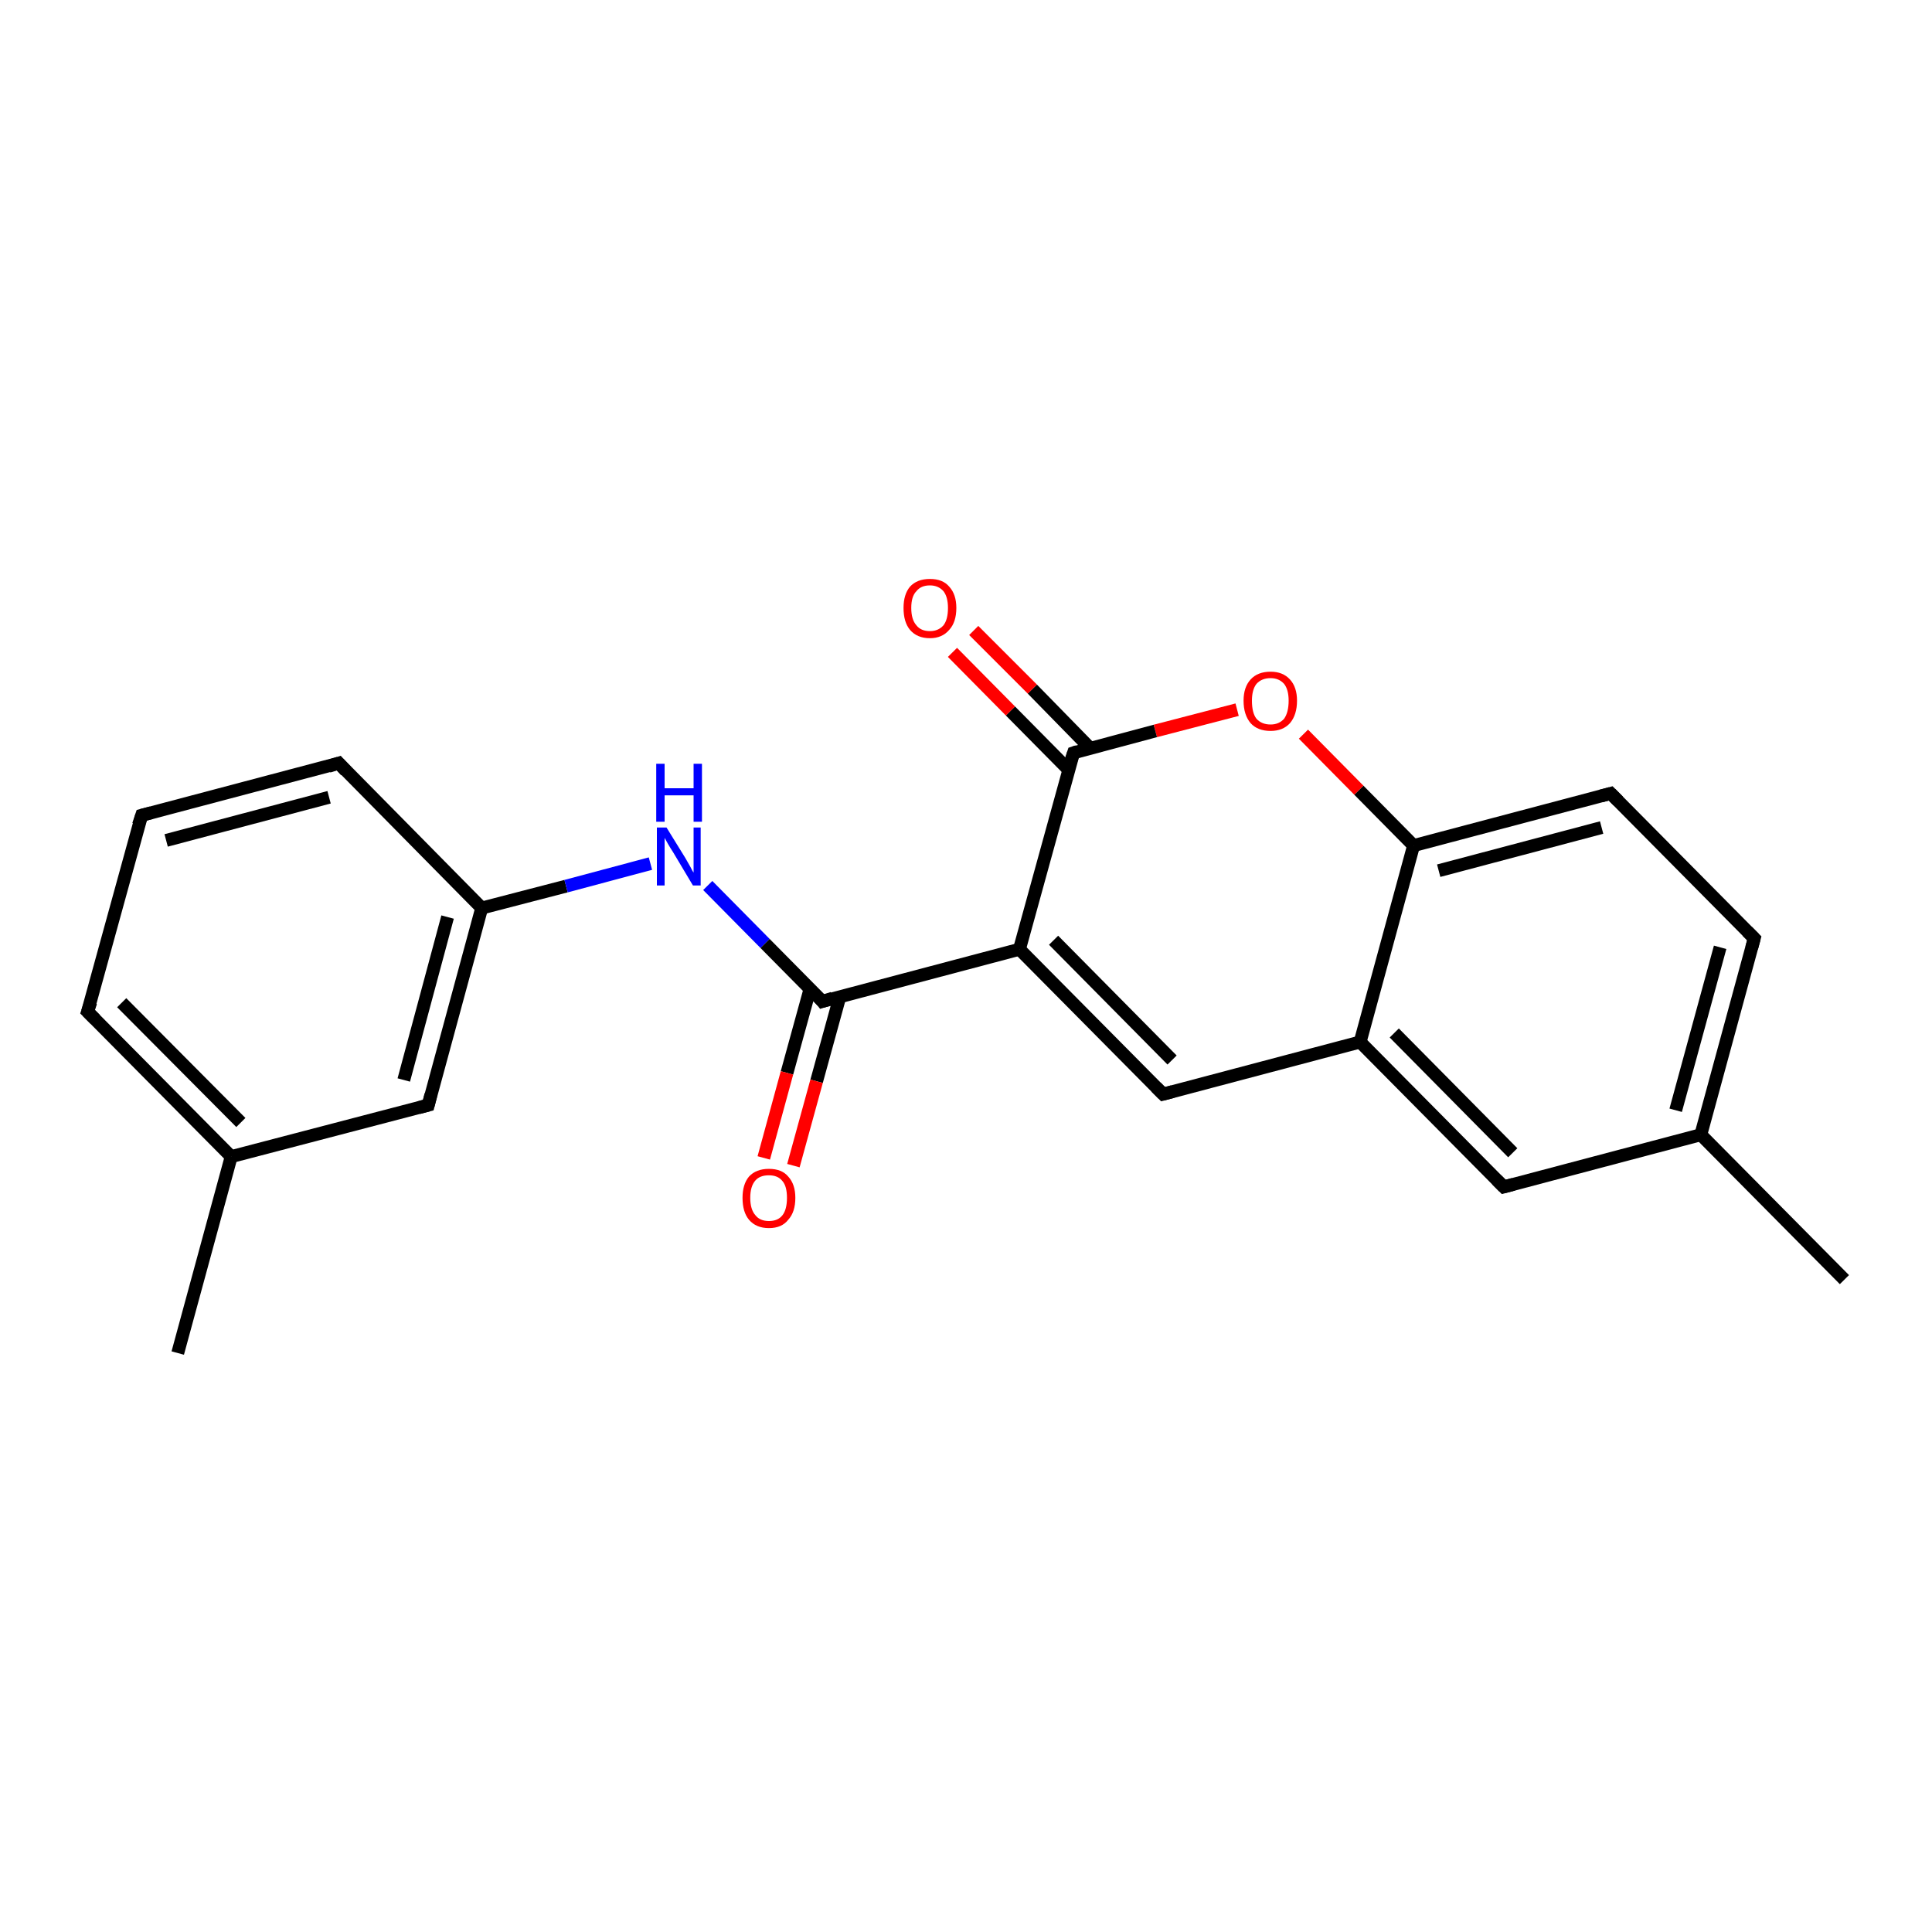 <?xml version='1.0' encoding='iso-8859-1'?>
<svg version='1.1' baseProfile='full'
              xmlns='http://www.w3.org/2000/svg'
                      xmlns:rdkit='http://www.rdkit.org/xml'
                      xmlns:xlink='http://www.w3.org/1999/xlink'
                  xml:space='preserve'
width='300px' height='300px' viewBox='0 0 300 300'>
<!-- END OF HEADER -->
<rect style='opacity:1.0;fill:#FFFFFF;stroke:none' width='300.0' height='300.0' x='0.0' y='0.0'> </rect>
<path class='bond-0 atom-0 atom-1' d='M 27.6,210.1 L 35.9,179.6' style='fill:none;fill-rule:evenodd;stroke:#000000;stroke-width:2.0px;stroke-linecap:butt;stroke-linejoin:miter;stroke-opacity:1' />
<path class='bond-1 atom-1 atom-2' d='M 35.9,179.6 L 13.6,157.1' style='fill:none;fill-rule:evenodd;stroke:#000000;stroke-width:2.0px;stroke-linecap:butt;stroke-linejoin:miter;stroke-opacity:1' />
<path class='bond-1 atom-1 atom-2' d='M 37.4,174.3 L 18.9,155.7' style='fill:none;fill-rule:evenodd;stroke:#000000;stroke-width:2.0px;stroke-linecap:butt;stroke-linejoin:miter;stroke-opacity:1' />
<path class='bond-2 atom-2 atom-3' d='M 13.6,157.1 L 22.0,126.6' style='fill:none;fill-rule:evenodd;stroke:#000000;stroke-width:2.0px;stroke-linecap:butt;stroke-linejoin:miter;stroke-opacity:1' />
<path class='bond-3 atom-3 atom-4' d='M 22.0,126.6 L 52.6,118.5' style='fill:none;fill-rule:evenodd;stroke:#000000;stroke-width:2.0px;stroke-linecap:butt;stroke-linejoin:miter;stroke-opacity:1' />
<path class='bond-3 atom-3 atom-4' d='M 25.8,130.5 L 51.1,123.8' style='fill:none;fill-rule:evenodd;stroke:#000000;stroke-width:2.0px;stroke-linecap:butt;stroke-linejoin:miter;stroke-opacity:1' />
<path class='bond-4 atom-4 atom-5' d='M 52.6,118.5 L 74.8,141.0' style='fill:none;fill-rule:evenodd;stroke:#000000;stroke-width:2.0px;stroke-linecap:butt;stroke-linejoin:miter;stroke-opacity:1' />
<path class='bond-5 atom-5 atom-6' d='M 74.8,141.0 L 87.9,137.6' style='fill:none;fill-rule:evenodd;stroke:#000000;stroke-width:2.0px;stroke-linecap:butt;stroke-linejoin:miter;stroke-opacity:1' />
<path class='bond-5 atom-5 atom-6' d='M 87.9,137.6 L 101.0,134.1' style='fill:none;fill-rule:evenodd;stroke:#0000FF;stroke-width:2.0px;stroke-linecap:butt;stroke-linejoin:miter;stroke-opacity:1' />
<path class='bond-6 atom-6 atom-7' d='M 109.9,137.5 L 118.8,146.5' style='fill:none;fill-rule:evenodd;stroke:#0000FF;stroke-width:2.0px;stroke-linecap:butt;stroke-linejoin:miter;stroke-opacity:1' />
<path class='bond-6 atom-6 atom-7' d='M 118.8,146.5 L 127.7,155.5' style='fill:none;fill-rule:evenodd;stroke:#000000;stroke-width:2.0px;stroke-linecap:butt;stroke-linejoin:miter;stroke-opacity:1' />
<path class='bond-7 atom-7 atom-8' d='M 125.8,153.5 L 122.2,166.6' style='fill:none;fill-rule:evenodd;stroke:#000000;stroke-width:2.0px;stroke-linecap:butt;stroke-linejoin:miter;stroke-opacity:1' />
<path class='bond-7 atom-7 atom-8' d='M 122.2,166.6 L 118.6,179.8' style='fill:none;fill-rule:evenodd;stroke:#FF0000;stroke-width:2.0px;stroke-linecap:butt;stroke-linejoin:miter;stroke-opacity:1' />
<path class='bond-7 atom-7 atom-8' d='M 130.4,154.8 L 126.8,167.9' style='fill:none;fill-rule:evenodd;stroke:#000000;stroke-width:2.0px;stroke-linecap:butt;stroke-linejoin:miter;stroke-opacity:1' />
<path class='bond-7 atom-7 atom-8' d='M 126.8,167.9 L 123.2,181.0' style='fill:none;fill-rule:evenodd;stroke:#FF0000;stroke-width:2.0px;stroke-linecap:butt;stroke-linejoin:miter;stroke-opacity:1' />
<path class='bond-8 atom-7 atom-9' d='M 127.7,155.5 L 158.3,147.4' style='fill:none;fill-rule:evenodd;stroke:#000000;stroke-width:2.0px;stroke-linecap:butt;stroke-linejoin:miter;stroke-opacity:1' />
<path class='bond-9 atom-9 atom-10' d='M 158.3,147.4 L 180.6,169.9' style='fill:none;fill-rule:evenodd;stroke:#000000;stroke-width:2.0px;stroke-linecap:butt;stroke-linejoin:miter;stroke-opacity:1' />
<path class='bond-9 atom-9 atom-10' d='M 163.6,146.0 L 182.0,164.6' style='fill:none;fill-rule:evenodd;stroke:#000000;stroke-width:2.0px;stroke-linecap:butt;stroke-linejoin:miter;stroke-opacity:1' />
<path class='bond-10 atom-10 atom-11' d='M 180.6,169.9 L 211.2,161.8' style='fill:none;fill-rule:evenodd;stroke:#000000;stroke-width:2.0px;stroke-linecap:butt;stroke-linejoin:miter;stroke-opacity:1' />
<path class='bond-11 atom-11 atom-12' d='M 211.2,161.8 L 233.5,184.3' style='fill:none;fill-rule:evenodd;stroke:#000000;stroke-width:2.0px;stroke-linecap:butt;stroke-linejoin:miter;stroke-opacity:1' />
<path class='bond-11 atom-11 atom-12' d='M 216.5,160.4 L 234.9,179.0' style='fill:none;fill-rule:evenodd;stroke:#000000;stroke-width:2.0px;stroke-linecap:butt;stroke-linejoin:miter;stroke-opacity:1' />
<path class='bond-12 atom-12 atom-13' d='M 233.5,184.3 L 264.1,176.2' style='fill:none;fill-rule:evenodd;stroke:#000000;stroke-width:2.0px;stroke-linecap:butt;stroke-linejoin:miter;stroke-opacity:1' />
<path class='bond-13 atom-13 atom-14' d='M 264.1,176.2 L 286.4,198.7' style='fill:none;fill-rule:evenodd;stroke:#000000;stroke-width:2.0px;stroke-linecap:butt;stroke-linejoin:miter;stroke-opacity:1' />
<path class='bond-14 atom-13 atom-15' d='M 264.1,176.2 L 272.4,145.7' style='fill:none;fill-rule:evenodd;stroke:#000000;stroke-width:2.0px;stroke-linecap:butt;stroke-linejoin:miter;stroke-opacity:1' />
<path class='bond-14 atom-13 atom-15' d='M 260.2,172.4 L 267.1,147.1' style='fill:none;fill-rule:evenodd;stroke:#000000;stroke-width:2.0px;stroke-linecap:butt;stroke-linejoin:miter;stroke-opacity:1' />
<path class='bond-15 atom-15 atom-16' d='M 272.4,145.7 L 250.1,123.2' style='fill:none;fill-rule:evenodd;stroke:#000000;stroke-width:2.0px;stroke-linecap:butt;stroke-linejoin:miter;stroke-opacity:1' />
<path class='bond-16 atom-16 atom-17' d='M 250.1,123.2 L 219.5,131.3' style='fill:none;fill-rule:evenodd;stroke:#000000;stroke-width:2.0px;stroke-linecap:butt;stroke-linejoin:miter;stroke-opacity:1' />
<path class='bond-16 atom-16 atom-17' d='M 248.7,128.5 L 223.4,135.2' style='fill:none;fill-rule:evenodd;stroke:#000000;stroke-width:2.0px;stroke-linecap:butt;stroke-linejoin:miter;stroke-opacity:1' />
<path class='bond-17 atom-17 atom-18' d='M 219.5,131.3 L 211.0,122.7' style='fill:none;fill-rule:evenodd;stroke:#000000;stroke-width:2.0px;stroke-linecap:butt;stroke-linejoin:miter;stroke-opacity:1' />
<path class='bond-17 atom-17 atom-18' d='M 211.0,122.7 L 202.4,114.0' style='fill:none;fill-rule:evenodd;stroke:#FF0000;stroke-width:2.0px;stroke-linecap:butt;stroke-linejoin:miter;stroke-opacity:1' />
<path class='bond-18 atom-18 atom-19' d='M 192.1,110.2 L 179.4,113.5' style='fill:none;fill-rule:evenodd;stroke:#FF0000;stroke-width:2.0px;stroke-linecap:butt;stroke-linejoin:miter;stroke-opacity:1' />
<path class='bond-18 atom-18 atom-19' d='M 179.4,113.5 L 166.7,116.9' style='fill:none;fill-rule:evenodd;stroke:#000000;stroke-width:2.0px;stroke-linecap:butt;stroke-linejoin:miter;stroke-opacity:1' />
<path class='bond-19 atom-19 atom-20' d='M 169.3,116.2 L 160.3,107.0' style='fill:none;fill-rule:evenodd;stroke:#000000;stroke-width:2.0px;stroke-linecap:butt;stroke-linejoin:miter;stroke-opacity:1' />
<path class='bond-19 atom-19 atom-20' d='M 160.3,107.0 L 151.2,97.9' style='fill:none;fill-rule:evenodd;stroke:#FF0000;stroke-width:2.0px;stroke-linecap:butt;stroke-linejoin:miter;stroke-opacity:1' />
<path class='bond-19 atom-19 atom-20' d='M 165.9,119.5 L 156.9,110.4' style='fill:none;fill-rule:evenodd;stroke:#000000;stroke-width:2.0px;stroke-linecap:butt;stroke-linejoin:miter;stroke-opacity:1' />
<path class='bond-19 atom-19 atom-20' d='M 156.9,110.4 L 147.9,101.3' style='fill:none;fill-rule:evenodd;stroke:#FF0000;stroke-width:2.0px;stroke-linecap:butt;stroke-linejoin:miter;stroke-opacity:1' />
<path class='bond-20 atom-5 atom-21' d='M 74.8,141.0 L 66.5,171.6' style='fill:none;fill-rule:evenodd;stroke:#000000;stroke-width:2.0px;stroke-linecap:butt;stroke-linejoin:miter;stroke-opacity:1' />
<path class='bond-20 atom-5 atom-21' d='M 69.5,142.4 L 62.7,167.7' style='fill:none;fill-rule:evenodd;stroke:#000000;stroke-width:2.0px;stroke-linecap:butt;stroke-linejoin:miter;stroke-opacity:1' />
<path class='bond-21 atom-21 atom-1' d='M 66.5,171.6 L 35.9,179.6' style='fill:none;fill-rule:evenodd;stroke:#000000;stroke-width:2.0px;stroke-linecap:butt;stroke-linejoin:miter;stroke-opacity:1' />
<path class='bond-22 atom-19 atom-9' d='M 166.7,116.9 L 158.3,147.4' style='fill:none;fill-rule:evenodd;stroke:#000000;stroke-width:2.0px;stroke-linecap:butt;stroke-linejoin:miter;stroke-opacity:1' />
<path class='bond-23 atom-17 atom-11' d='M 219.5,131.3 L 211.2,161.8' style='fill:none;fill-rule:evenodd;stroke:#000000;stroke-width:2.0px;stroke-linecap:butt;stroke-linejoin:miter;stroke-opacity:1' />
<path d='M 14.8,158.3 L 13.6,157.1 L 14.1,155.6' style='fill:none;stroke:#000000;stroke-width:2.0px;stroke-linecap:butt;stroke-linejoin:miter;stroke-opacity:1;' />
<path d='M 21.5,128.1 L 22.0,126.6 L 23.5,126.2' style='fill:none;stroke:#000000;stroke-width:2.0px;stroke-linecap:butt;stroke-linejoin:miter;stroke-opacity:1;' />
<path d='M 51.0,119.0 L 52.6,118.5 L 53.7,119.7' style='fill:none;stroke:#000000;stroke-width:2.0px;stroke-linecap:butt;stroke-linejoin:miter;stroke-opacity:1;' />
<path d='M 127.3,155.0 L 127.7,155.5 L 129.3,155.0' style='fill:none;stroke:#000000;stroke-width:2.0px;stroke-linecap:butt;stroke-linejoin:miter;stroke-opacity:1;' />
<path d='M 179.5,168.8 L 180.6,169.9 L 182.1,169.5' style='fill:none;stroke:#000000;stroke-width:2.0px;stroke-linecap:butt;stroke-linejoin:miter;stroke-opacity:1;' />
<path d='M 232.4,183.2 L 233.5,184.3 L 235.0,183.9' style='fill:none;stroke:#000000;stroke-width:2.0px;stroke-linecap:butt;stroke-linejoin:miter;stroke-opacity:1;' />
<path d='M 272.0,147.2 L 272.4,145.7 L 271.3,144.6' style='fill:none;stroke:#000000;stroke-width:2.0px;stroke-linecap:butt;stroke-linejoin:miter;stroke-opacity:1;' />
<path d='M 251.3,124.4 L 250.1,123.2 L 248.6,123.6' style='fill:none;stroke:#000000;stroke-width:2.0px;stroke-linecap:butt;stroke-linejoin:miter;stroke-opacity:1;' />
<path d='M 167.3,116.7 L 166.7,116.9 L 166.2,118.4' style='fill:none;stroke:#000000;stroke-width:2.0px;stroke-linecap:butt;stroke-linejoin:miter;stroke-opacity:1;' />
<path d='M 66.9,170.0 L 66.5,171.6 L 65.0,172.0' style='fill:none;stroke:#000000;stroke-width:2.0px;stroke-linecap:butt;stroke-linejoin:miter;stroke-opacity:1;' />
<path class='atom-6' d='M 103.5 128.5
L 106.4 133.2
Q 106.7 133.7, 107.2 134.6
Q 107.6 135.4, 107.7 135.5
L 107.7 128.5
L 108.8 128.5
L 108.8 137.5
L 107.6 137.5
L 104.5 132.3
Q 104.1 131.7, 103.7 131.0
Q 103.3 130.3, 103.2 130.1
L 103.2 137.5
L 102.0 137.5
L 102.0 128.5
L 103.5 128.5
' fill='#0000FF'/>
<path class='atom-6' d='M 101.9 118.6
L 103.2 118.6
L 103.2 122.4
L 107.7 122.4
L 107.7 118.6
L 109.0 118.6
L 109.0 127.6
L 107.7 127.6
L 107.7 123.5
L 103.2 123.5
L 103.2 127.6
L 101.9 127.6
L 101.9 118.6
' fill='#0000FF'/>
<path class='atom-8' d='M 115.3 186.0
Q 115.3 183.9, 116.3 182.7
Q 117.4 181.5, 119.4 181.5
Q 121.4 181.5, 122.4 182.7
Q 123.5 183.9, 123.5 186.0
Q 123.5 188.2, 122.4 189.4
Q 121.4 190.7, 119.4 190.7
Q 117.4 190.7, 116.3 189.4
Q 115.3 188.2, 115.3 186.0
M 119.4 189.6
Q 120.8 189.6, 121.5 188.7
Q 122.2 187.8, 122.2 186.0
Q 122.2 184.2, 121.5 183.4
Q 120.8 182.5, 119.4 182.5
Q 118.0 182.5, 117.3 183.3
Q 116.5 184.2, 116.5 186.0
Q 116.5 187.8, 117.3 188.7
Q 118.0 189.6, 119.4 189.6
' fill='#FF0000'/>
<path class='atom-18' d='M 193.1 108.8
Q 193.1 106.7, 194.2 105.5
Q 195.3 104.3, 197.3 104.3
Q 199.2 104.3, 200.3 105.5
Q 201.4 106.7, 201.4 108.8
Q 201.4 111.0, 200.3 112.3
Q 199.2 113.5, 197.3 113.5
Q 195.3 113.5, 194.2 112.3
Q 193.1 111.0, 193.1 108.8
M 197.3 112.5
Q 198.6 112.5, 199.4 111.6
Q 200.1 110.6, 200.1 108.8
Q 200.1 107.1, 199.4 106.2
Q 198.6 105.3, 197.3 105.3
Q 195.9 105.3, 195.1 106.2
Q 194.4 107.1, 194.4 108.8
Q 194.4 110.7, 195.1 111.6
Q 195.9 112.5, 197.3 112.5
' fill='#FF0000'/>
<path class='atom-20' d='M 140.3 94.4
Q 140.3 92.3, 141.3 91.1
Q 142.4 89.9, 144.4 89.9
Q 146.4 89.9, 147.4 91.1
Q 148.5 92.3, 148.5 94.4
Q 148.5 96.6, 147.4 97.8
Q 146.3 99.1, 144.4 99.1
Q 142.4 99.1, 141.3 97.8
Q 140.3 96.6, 140.3 94.4
M 144.4 98.0
Q 145.7 98.0, 146.5 97.1
Q 147.2 96.2, 147.2 94.4
Q 147.2 92.7, 146.5 91.8
Q 145.7 90.9, 144.4 90.9
Q 143.0 90.9, 142.3 91.8
Q 141.5 92.6, 141.5 94.4
Q 141.5 96.2, 142.3 97.1
Q 143.0 98.0, 144.4 98.0
' fill='#FF0000'/>
</svg>
